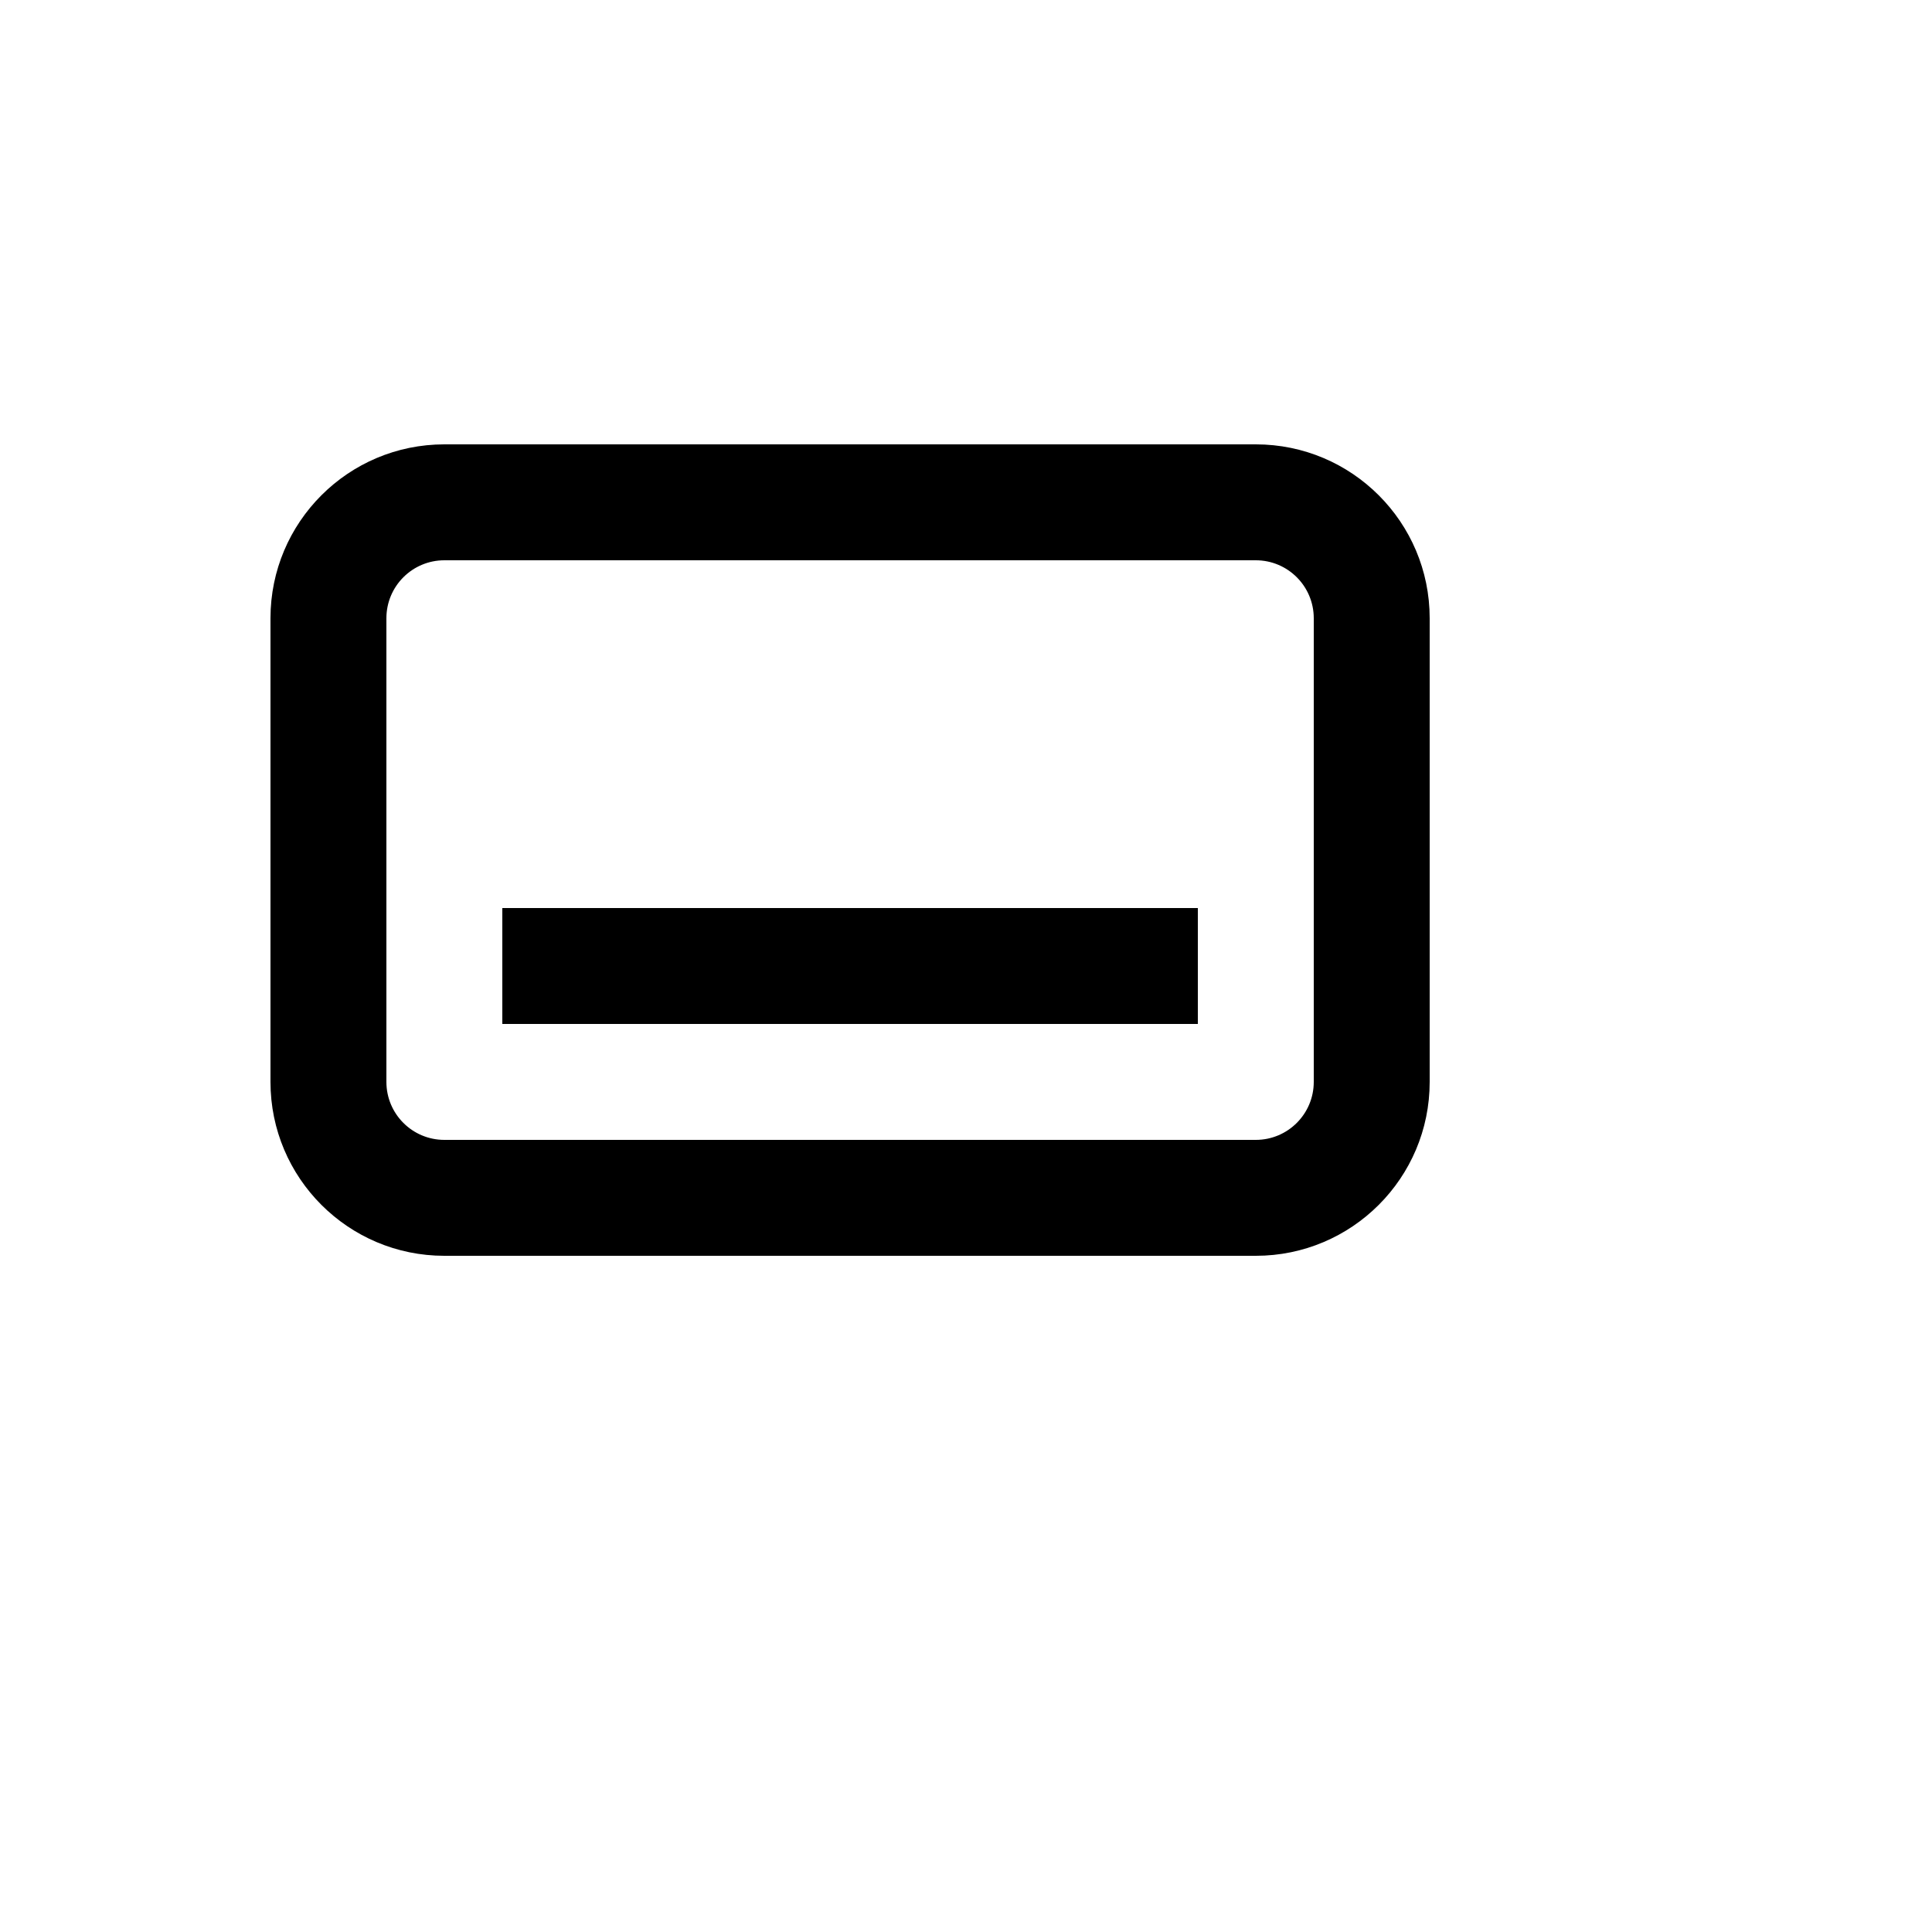 <svg xmlns="http://www.w3.org/2000/svg" version="1.1" xmlns:xlink="http://www.w3.org/1999/xlink" width="100%" height="100%" id="svgWorkerArea" viewBox="-25 -25 625 625" xmlns:idraw="https://idraw.muisca.co" style="background: white;"><defs id="defsdoc"><pattern id="patternBool" x="0" y="0" width="10" height="10" patternUnits="userSpaceOnUse" patternTransform="rotate(35)"><circle cx="5" cy="5" r="4" style="stroke: none;fill: #ff000070;"></circle></pattern></defs><g id="fileImp-870713576" class="cosito"><path id="pathImp-746692226" fill="currentColor" class="grouped" d="M362.5 268.75C362.5 268.75 137.5 268.75 137.5 268.75 137.5 268.75 137.5 306.25 137.5 306.25 137.5 306.25 362.5 306.25 362.5 306.25 362.5 306.25 362.5 268.75 362.5 268.75 362.5 268.75 362.5 268.75 362.5 268.75"></path><path id="pathImp-746413066" clip-rule="evenodd" fill="currentColor" fill-rule="evenodd" class="grouped" d="M62.5 175C62.5 143.935 87.683 118.75 118.75 118.75 118.75 118.75 381.25 118.75 381.25 118.75 412.317 118.75 437.5 143.935 437.5 175 437.5 175 437.5 325 437.5 325 437.5 356.067 412.317 381.25 381.25 381.25 381.25 381.25 118.75 381.25 118.75 381.25 87.683 381.25 62.5 356.067 62.5 325 62.5 325 62.5 175 62.5 175 62.5 175 62.5 175 62.5 175M118.75 156.25C118.75 156.25 381.25 156.25 381.25 156.25 391.606 156.25 400 164.644 400 175 400 175 400 325 400 325 400 335.356 391.606 343.75 381.25 343.75 381.25 343.75 118.75 343.75 118.75 343.75 108.394 343.75 100 335.356 100 325 100 325 100 175 100 175 100 164.644 108.394 156.25 118.75 156.25 118.75 156.25 118.75 156.25 118.75 156.25"></path></g></svg>